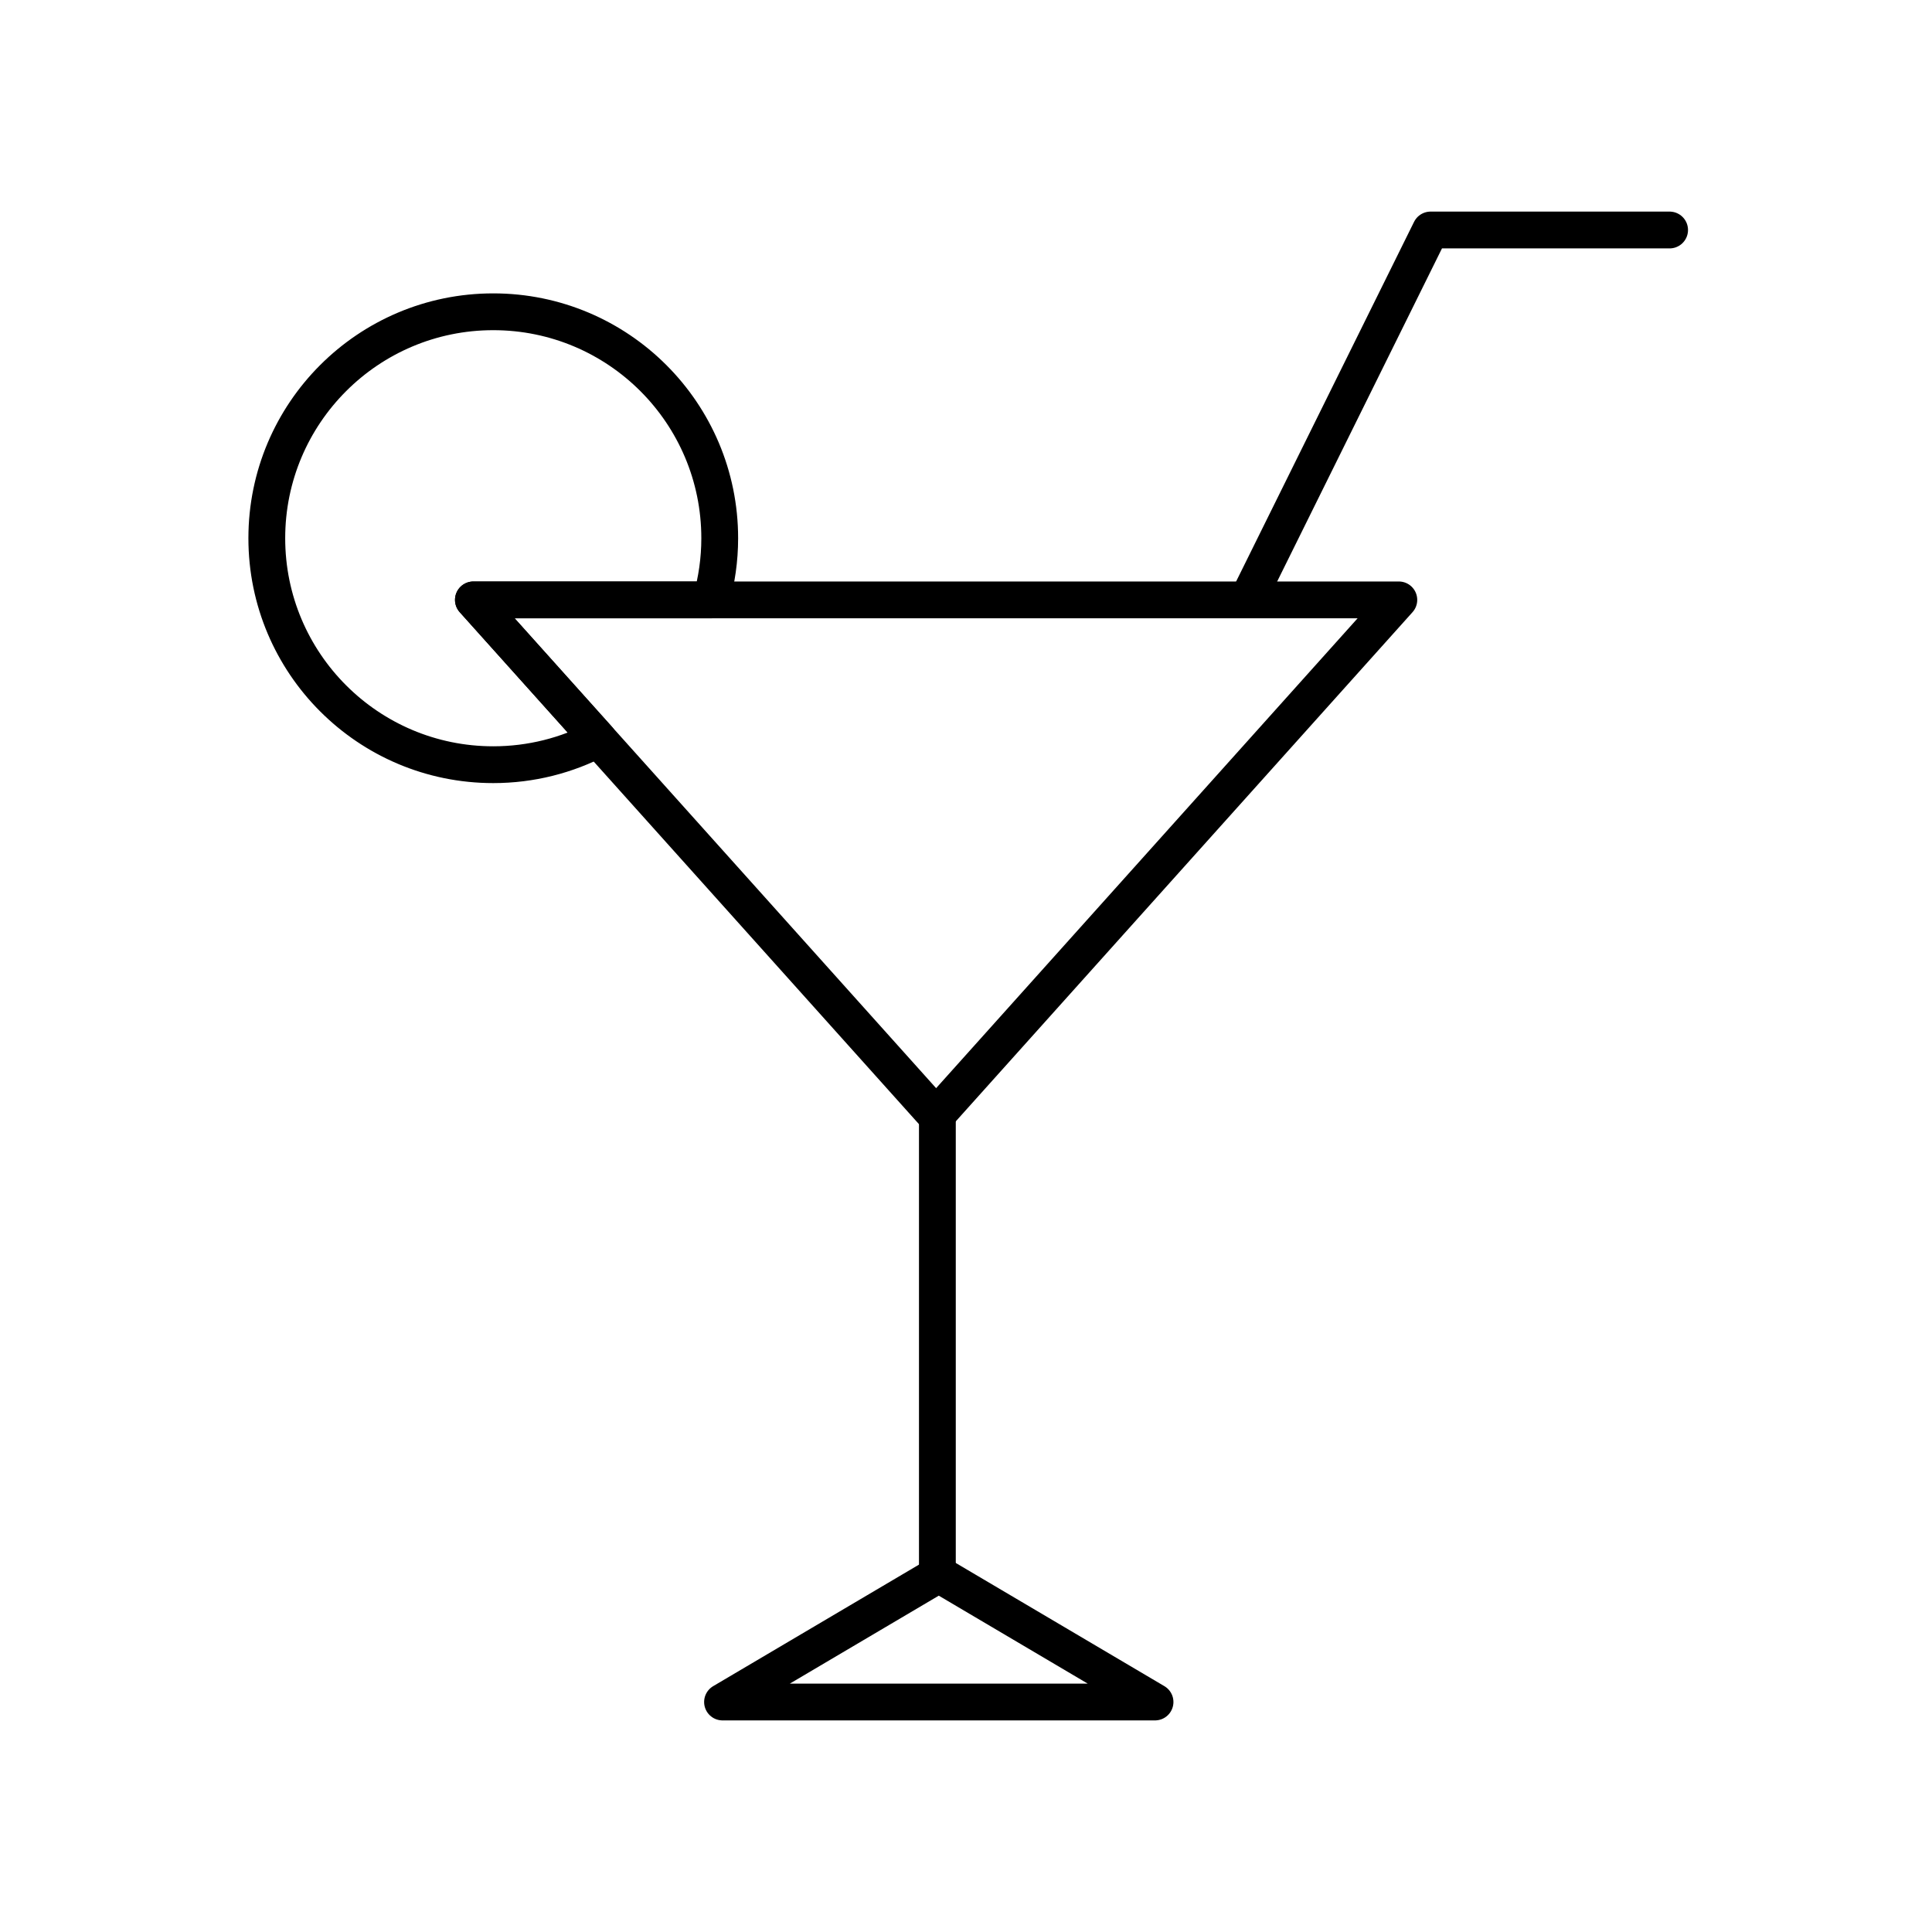 <svg xmlns="http://www.w3.org/2000/svg" width="210" height="210" viewBox="0 0 210 210" fill="none"><path d="M78.535 185L102.041 171.119L125.547 185H78.535Z" stroke="black" stroke-width="4" stroke-miterlimit="10" stroke-linecap="round" stroke-linejoin="round"></path><path d="M101.889 171.051V121" stroke="black" stroke-width="4" stroke-miterlimit="10" stroke-linecap="round" stroke-linejoin="round"></path><path d="M135.872 64.659L155.495 25H181.479" stroke="black" stroke-width="4" stroke-miterlimit="10" stroke-linecap="round" stroke-linejoin="round"></path><path d="M152.047 65.205L101.752 121.274L51.457 65.205H152.047Z" stroke="black" stroke-width="4" stroke-miterlimit="10" stroke-linecap="round" stroke-linejoin="round"></path><path d="M77.299 65.205C77.902 63.074 78.231 60.828 78.231 58.504C78.231 44.91 67.21 33.889 53.615 33.889C40.021 33.889 29 44.91 29 58.504C29 72.098 40.021 83.119 53.615 83.119C57.73 83.119 61.605 82.105 65.015 80.32L51.457 65.205H77.299Z" stroke="black" stroke-width="4" stroke-miterlimit="10" stroke-linecap="round" stroke-linejoin="round"></path></svg>